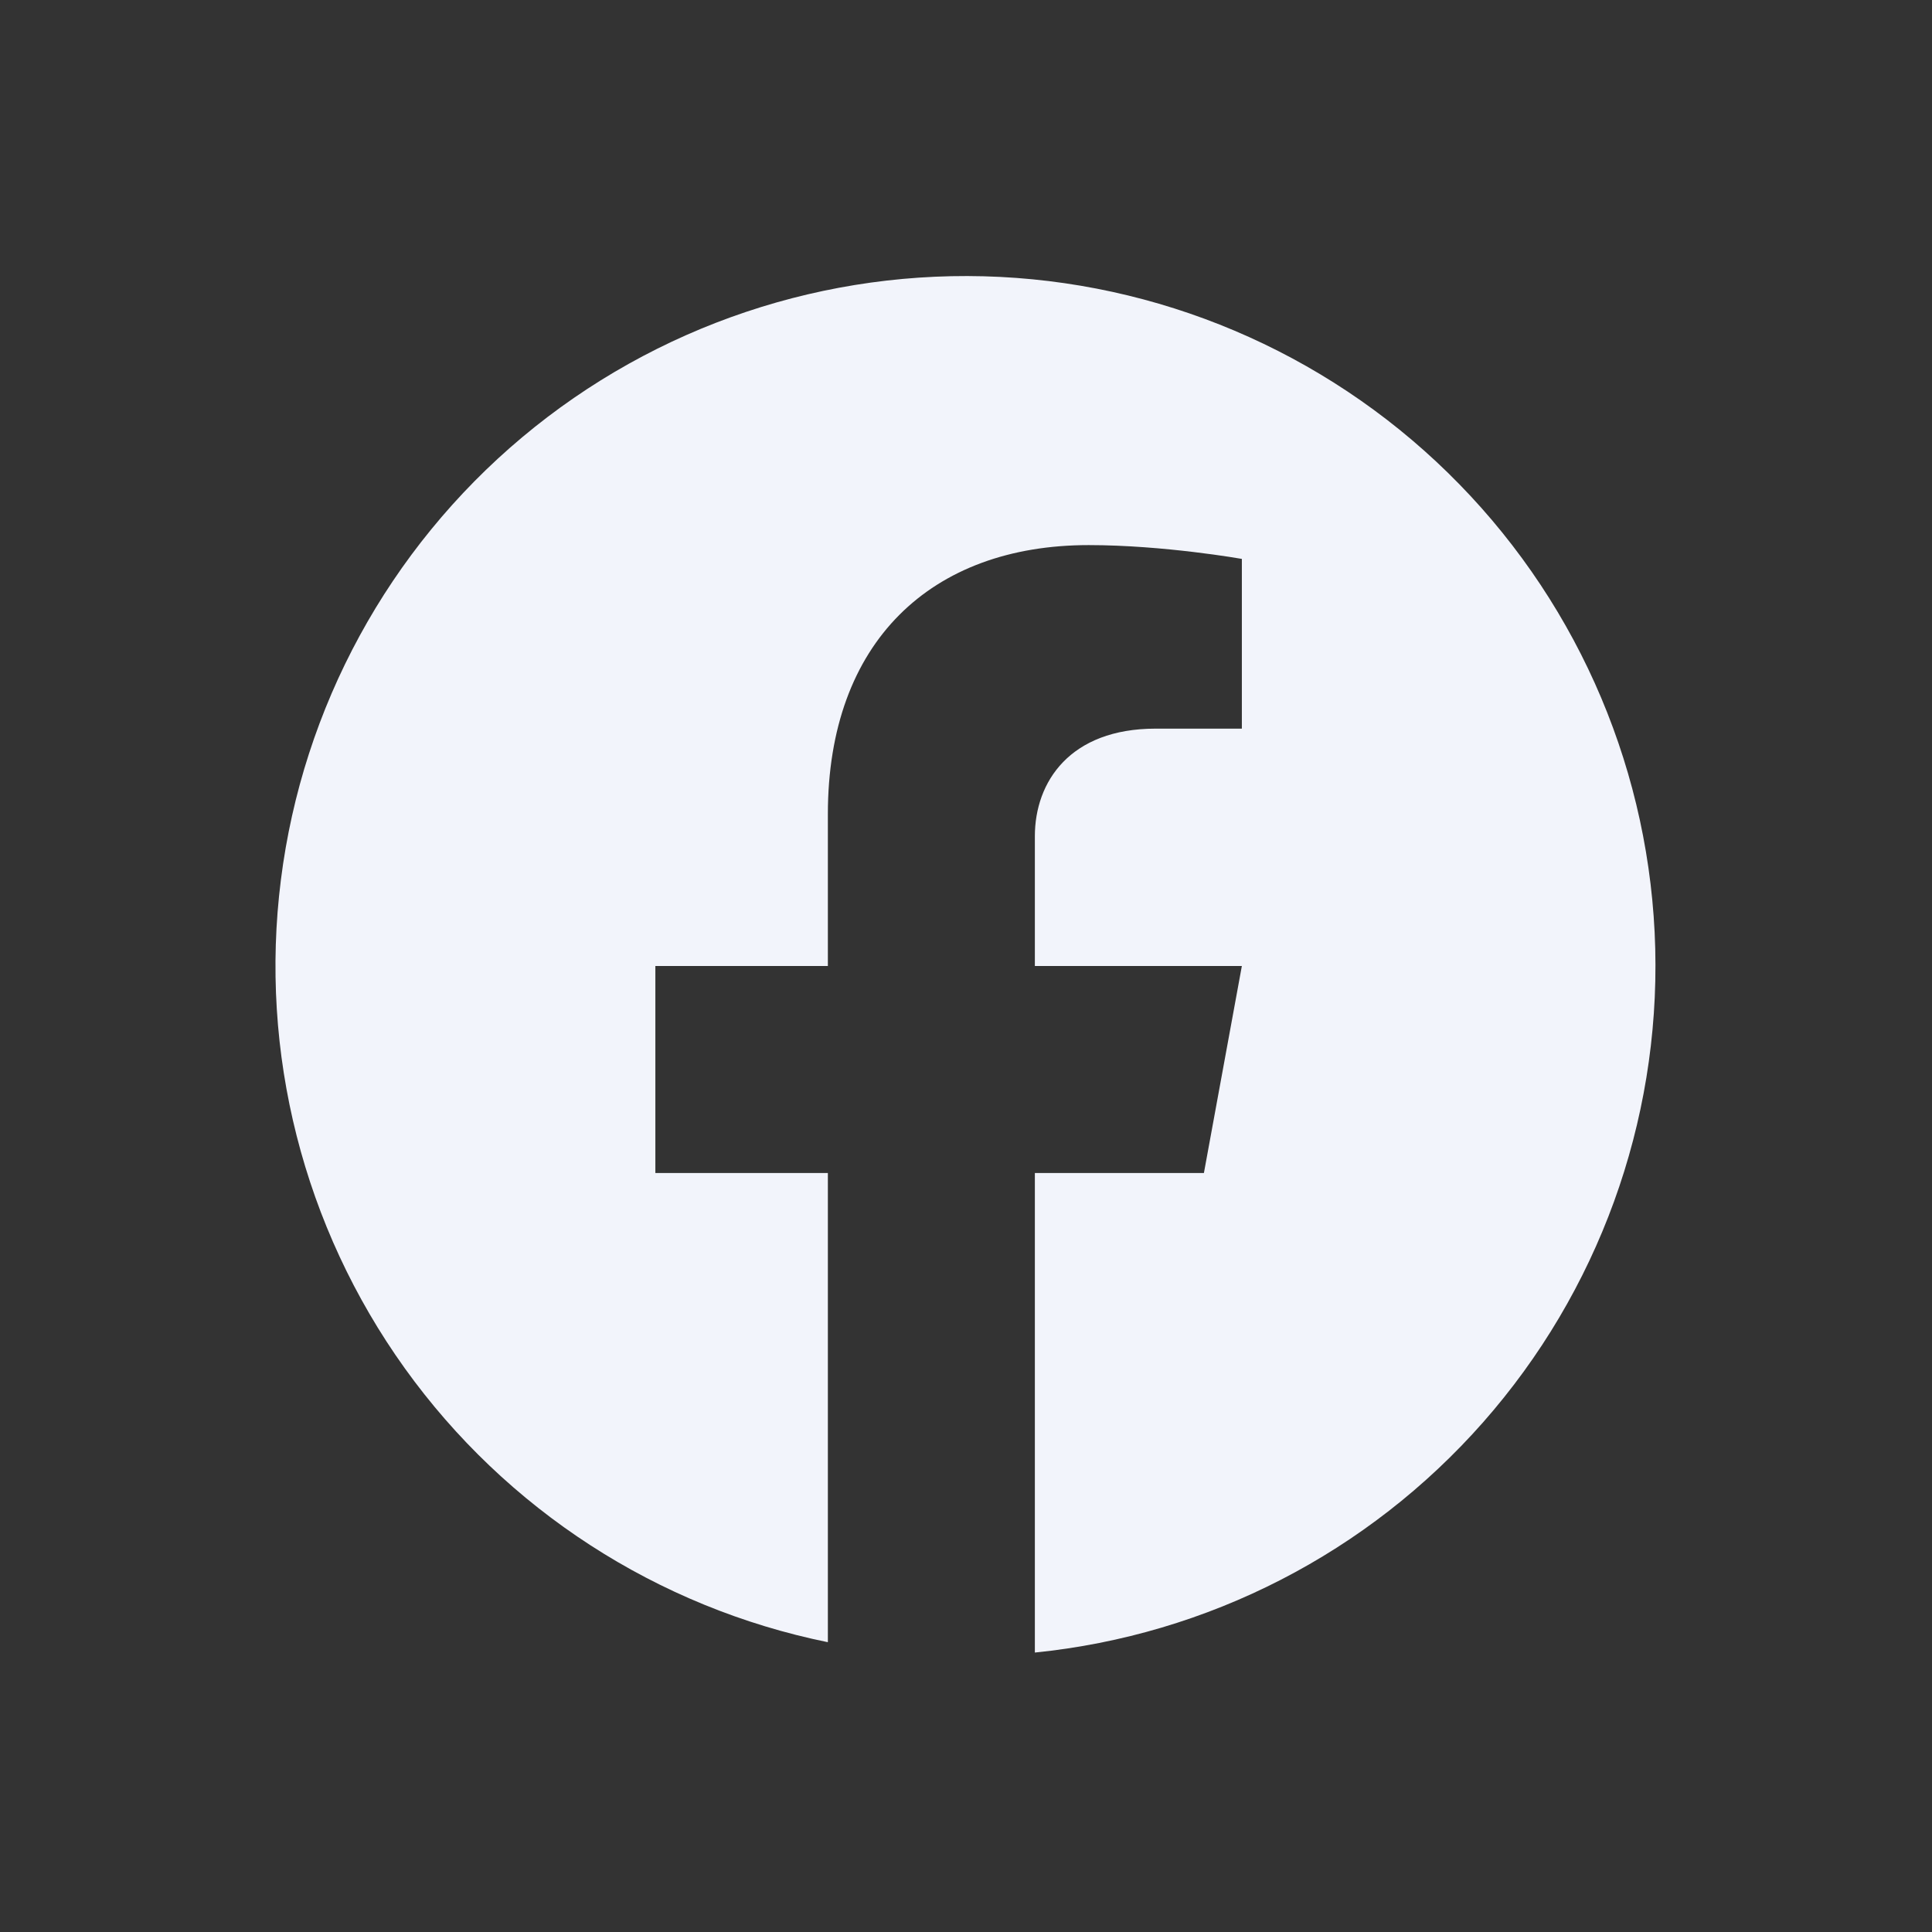 <svg width="28" height="28" viewBox="0 0 28 28" fill="none" xmlns="http://www.w3.org/2000/svg">
<rect x="0" y="0" width="28" height="28" fill="#333333" stroke="none"/>
<path d="M14.998 23.95C17.508 23.697 19.828 22.504 21.495 20.612C23.162 18.72 24.053 16.268 23.989 13.747C23.925 11.226 22.911 8.822 21.149 7.017C19.388 5.212 17.01 4.139 14.492 4.013C11.973 3.888 9.5 4.718 7.567 6.338C5.635 7.958 4.386 10.249 4.071 12.751C3.755 15.253 4.397 17.782 5.867 19.831C7.337 21.88 9.527 23.297 11.998 23.8V17H9.498V14H11.998V11.8C11.998 9.3 13.498 7.9 15.778 7.9C16.869 7.9 17.998 8.1 17.998 8.1V10.56H16.748C15.508 10.56 14.998 11.33 14.998 12.12V14H17.998L17.448 17H14.998V23.95Z" fill="#F2F4FB"/>
</svg>
